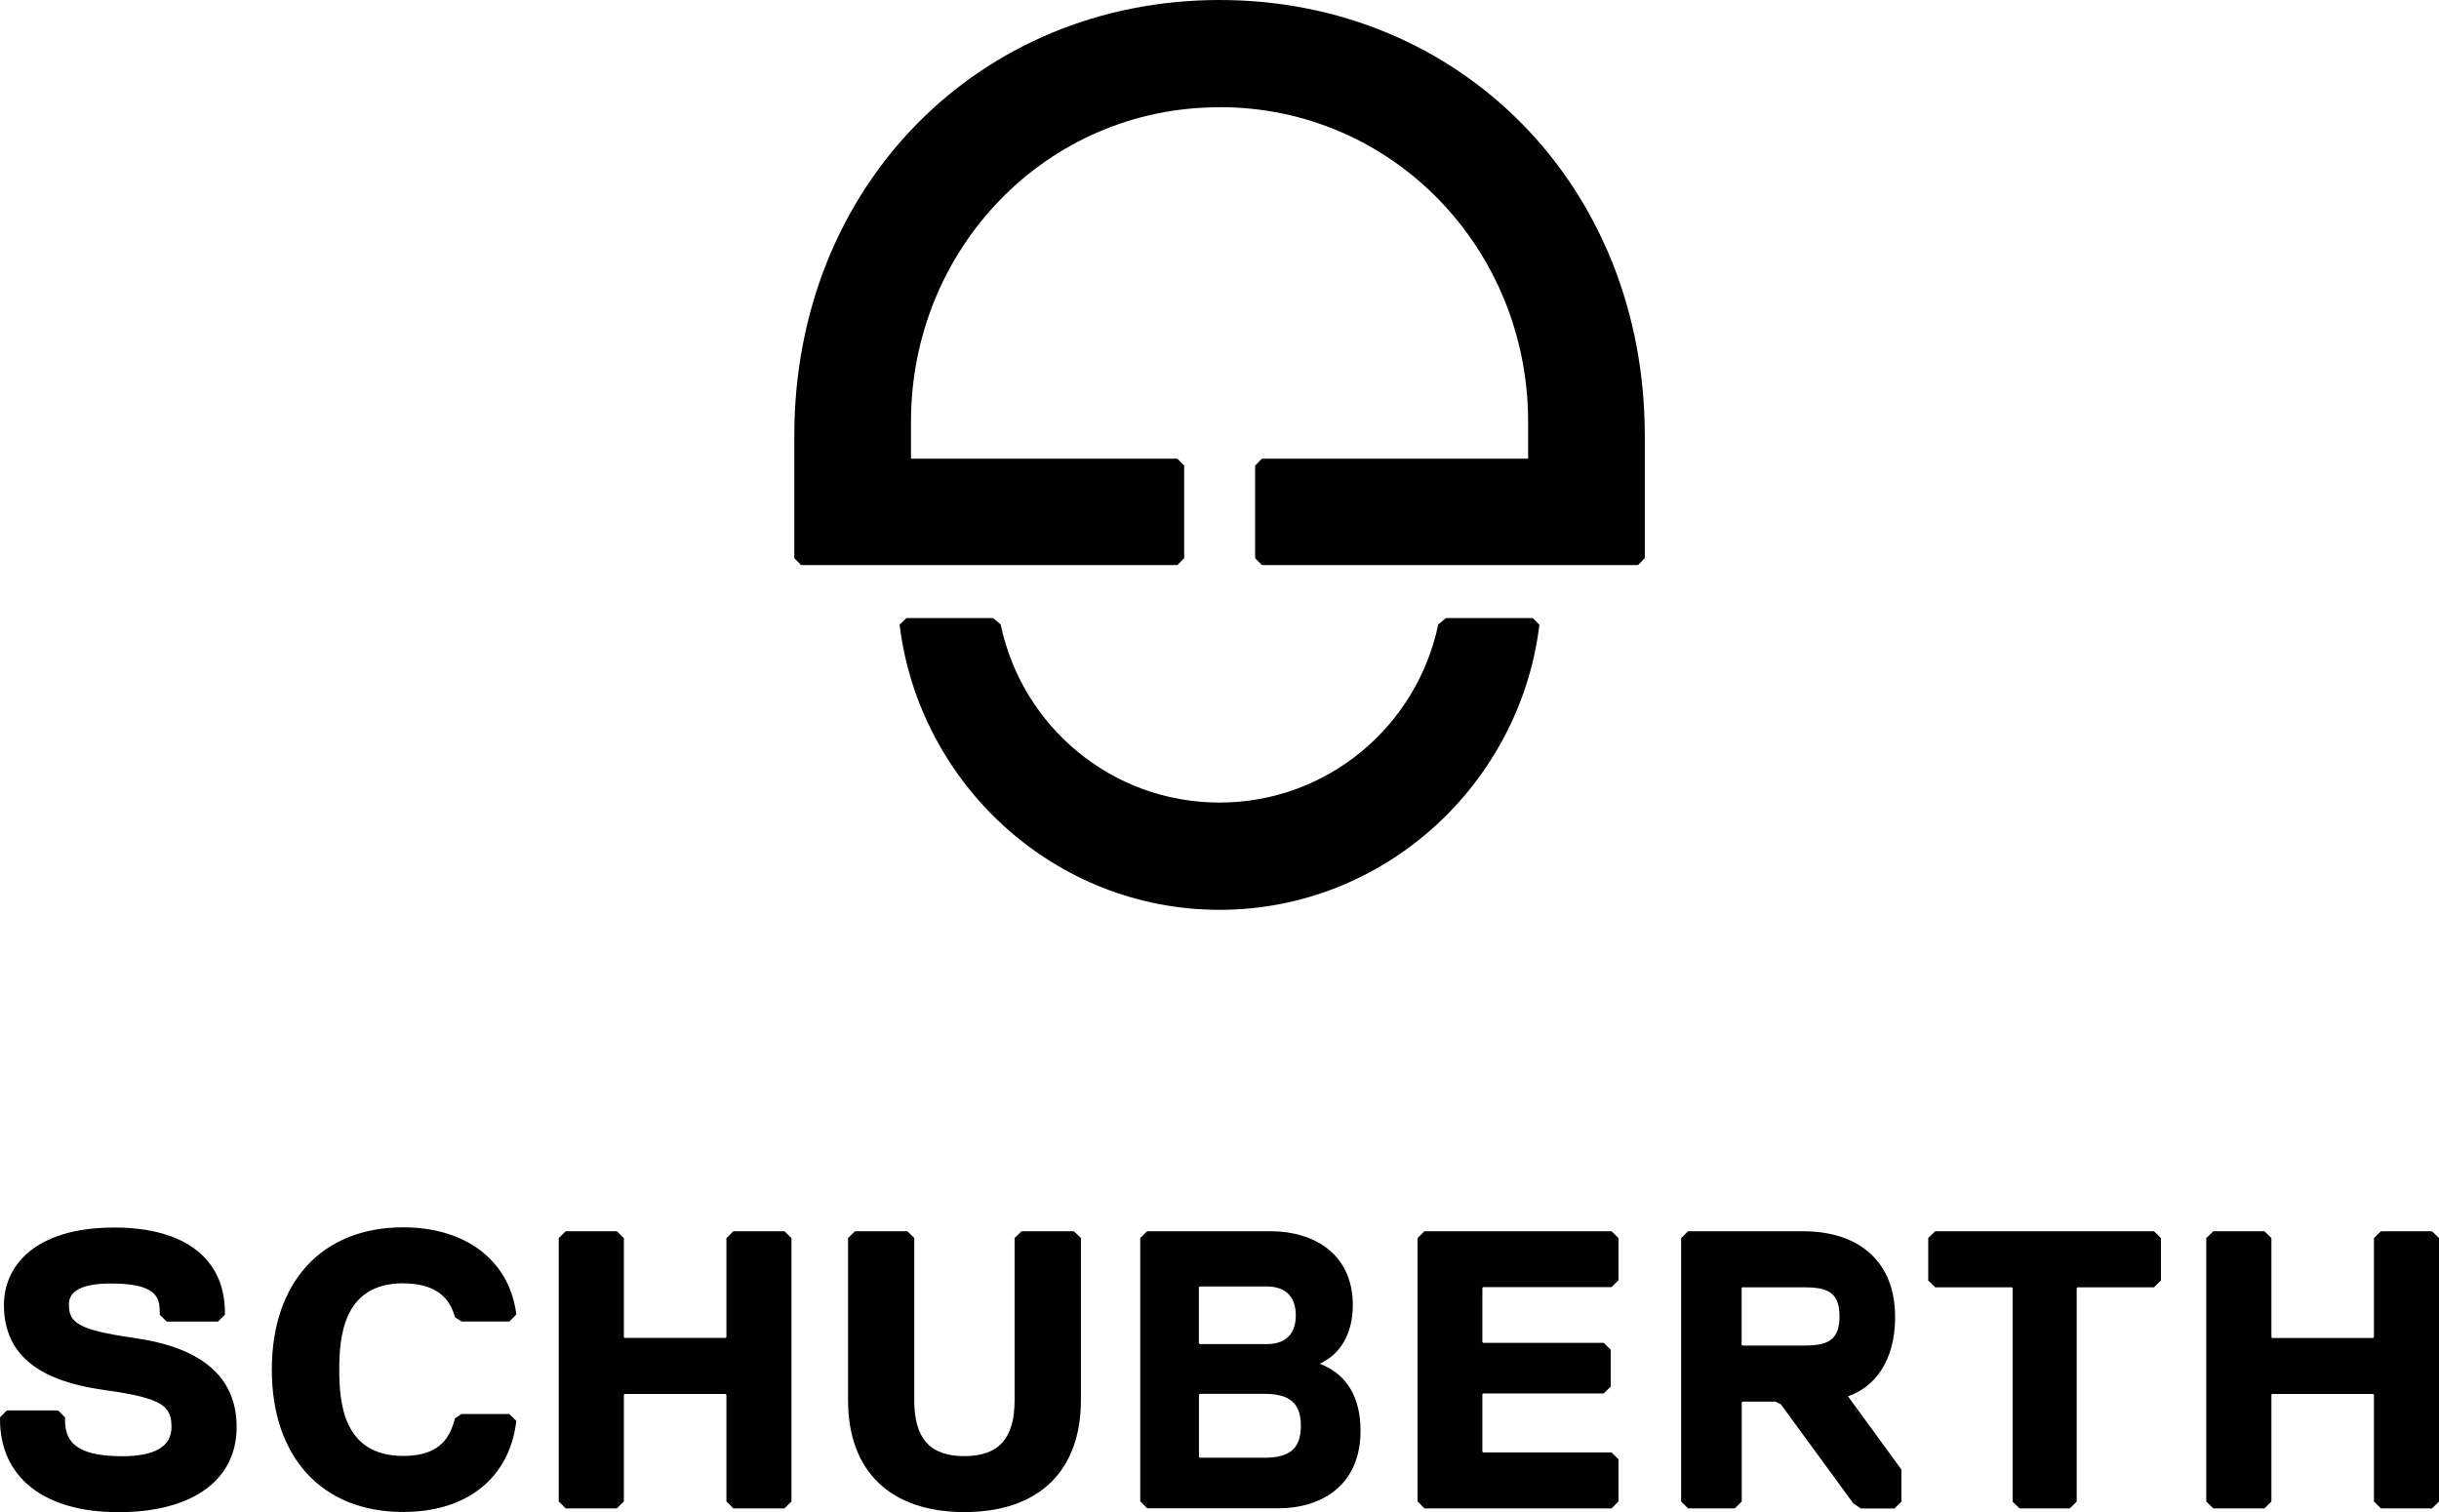 <?xml version="1.0" encoding="UTF-8"?>
<svg id="Livello_1" data-name="Livello 1" xmlns="http://www.w3.org/2000/svg" viewBox="0 0 230.97 143.21">
  <defs>
    <style>
      .cls-1 {
        fill: #010101;
        stroke-width: 0px;
      }
    </style>
  </defs>
  <path class="cls-1" d="M96.74,116.61l-.66.64v15.37c0,3.61-1.5,5.29-4.76,5.29s-4.74-1.68-4.74-5.29v-15.37l-.66-.64h-4.95l-.66.64v15.37c0,6.73,4.02,10.59,11.02,10.59s11.03-3.86,11.03-10.59v-15.37l-.66-.64h-4.95Z"/>
  <polygon class="cls-1" points="183.26 116.61 182.6 117.26 182.6 121.27 183.26 121.92 190.51 121.92 190.59 121.99 190.59 142.22 191.25 142.86 196 142.86 196.66 142.22 196.66 121.99 196.73 121.92 203.98 121.92 204.64 121.27 204.64 117.26 203.98 116.61 183.26 116.61"/>
  <path class="cls-1" d="M179.46,124.67c0-5.05-3.28-8.06-8.73-8.06h-10.87l-.66.65v24.95l.66.65h4.42l.66-.65v-9.39l.07-.07h3.14l.5.26,6.8,9.3.07.09.7.47h3.18l.66-.65v-3.04l-5.06-6.94c2.43-.83,4.47-3.22,4.47-7.56M164.93,121.99l.07-.07h5.73c2.11,0,3.47.29,3.47,2.75s-1.36,2.77-3.47,2.77h-5.73l-.07-.07v-5.38Z"/>
  <path class="cls-1" d="M115.48,86.17c-15.6,0-28.44-11.9-30.29-27,.31-.31.64-.63.64-.63h8.22s.45.38.71.6c2.01,9.63,10.49,16.87,20.72,16.87s18.71-7.24,20.72-16.87c.27-.22.72-.6.72-.6h8.23s.32.32.63.63c-1.84,15.1-14.68,27-30.29,27"/>
  <path class="cls-1" d="M115.48,10.15c16.38-.02,29.23,13.4,29.23,29.78v3.51h-25.21s-.64.66-.64.66v8.76l.64.66h35.62l.64-.66v-11.6c0-23.66-17.49-41.26-40.27-41.26s-40.27,17.6-40.27,41.26v11.6l.64.66h35.63l.65-.66v-8.76l-.65-.66h-25.22s0-3.5,0-3.5c0-16.39,12.84-29.8,29.23-29.78"/>
  <path class="cls-1" d="M12.75,126.72c-5.32-.75-6.22-1.44-6.22-3.13,0-.5,0-2.03,3.93-2.03,4.32,0,4.67,1.25,4.67,2.77v.19l.66.65h4.85l.66-.65v-.19c0-5.14-3.82-8.07-10.47-8.07-7.72,0-10.46,3.79-10.46,7.34,0,6.02,5.51,7.49,9.65,8.07,5.36.75,6.22,1.49,6.22,3.49,0,1.83-1.57,2.76-4.67,2.76-4.75,0-5.41-1.68-5.41-3.48v-.2l-.66-.66H.65l-.65.66v.19c0,5.5,4.19,8.79,11.2,8.79s11.21-3.02,11.21-8.07c0-4.69-3.25-7.52-9.66-8.42"/>
  <path class="cls-1" d="M38.17,121.55c2.61,0,4.19.95,4.83,2.92l.1.29.6.4h4.54l.65-.66-.03-.27c-.74-4.93-4.83-7.99-10.68-7.99-7.68,0-12.44,5.17-12.44,13.48s4.77,13.48,12.44,13.48c5.96,0,9.95-3.13,10.68-8.36l.03-.27-.66-.65h-4.52l-.63.41-.08.3c-.63,2.25-2.12,3.26-4.82,3.26-5.72,0-6.05-5.12-6.05-8.17s.34-8.18,6.05-8.18"/>
  <polygon class="cls-1" points="69.45 116.61 68.79 117.26 68.79 126.64 68.71 126.71 59.15 126.71 59.08 126.64 59.08 117.26 58.41 116.61 53.57 116.61 52.91 117.26 52.91 142.2 53.57 142.86 58.41 142.86 59.08 142.2 59.08 132.1 59.15 132.02 68.71 132.02 68.79 132.1 68.79 142.2 69.45 142.86 74.29 142.86 74.95 142.2 74.95 117.26 74.29 116.61 69.45 116.61"/>
  <polygon class="cls-1" points="230.31 116.61 225.47 116.61 224.81 117.26 224.81 126.64 224.73 126.72 215.17 126.72 215.1 126.64 215.1 117.26 214.44 116.61 209.6 116.61 208.93 117.26 208.93 142.21 209.6 142.86 214.44 142.86 215.1 142.21 215.1 132.1 215.17 132.02 224.73 132.02 224.81 132.1 224.81 142.21 225.47 142.86 230.31 142.86 230.97 142.21 230.97 117.26 230.31 116.61"/>
  <polygon class="cls-1" points="134.89 116.61 134.24 117.26 134.24 142.2 134.89 142.86 152.61 142.86 153.27 142.2 153.27 138.21 152.61 137.56 140.46 137.56 140.38 137.48 140.38 132.04 140.46 131.97 151.87 131.97 152.53 131.33 152.53 127.83 151.87 127.18 140.46 127.18 140.38 127.11 140.38 121.97 140.46 121.9 152.61 121.9 153.27 121.26 153.27 117.26 152.61 116.61 134.89 116.61"/>
  <path class="cls-1" d="M124.97,129.16c2.01-.91,3.14-2.9,3.14-5.57,0-2.3-.85-4.16-2.47-5.39-1.34-1.02-3.21-1.59-5.28-1.59h-11.72l-.66.64v24.94l.66.66h12.45c3.75,0,7.75-1.93,7.75-7.35,0-3.2-1.33-5.38-3.86-6.34M119.97,127.3h-6.35l-.09-.09v-5.28l.09-.09h6.35c1.56,0,2.74.78,2.74,2.74s-1.18,2.72-2.74,2.72ZM113.54,132.1l.08-.09h6.13c2.41,0,3.44.91,3.44,3.03s-1.03,3.02-3.44,3.02h-6.13l-.08-.09v-5.87Z"/>
</svg>